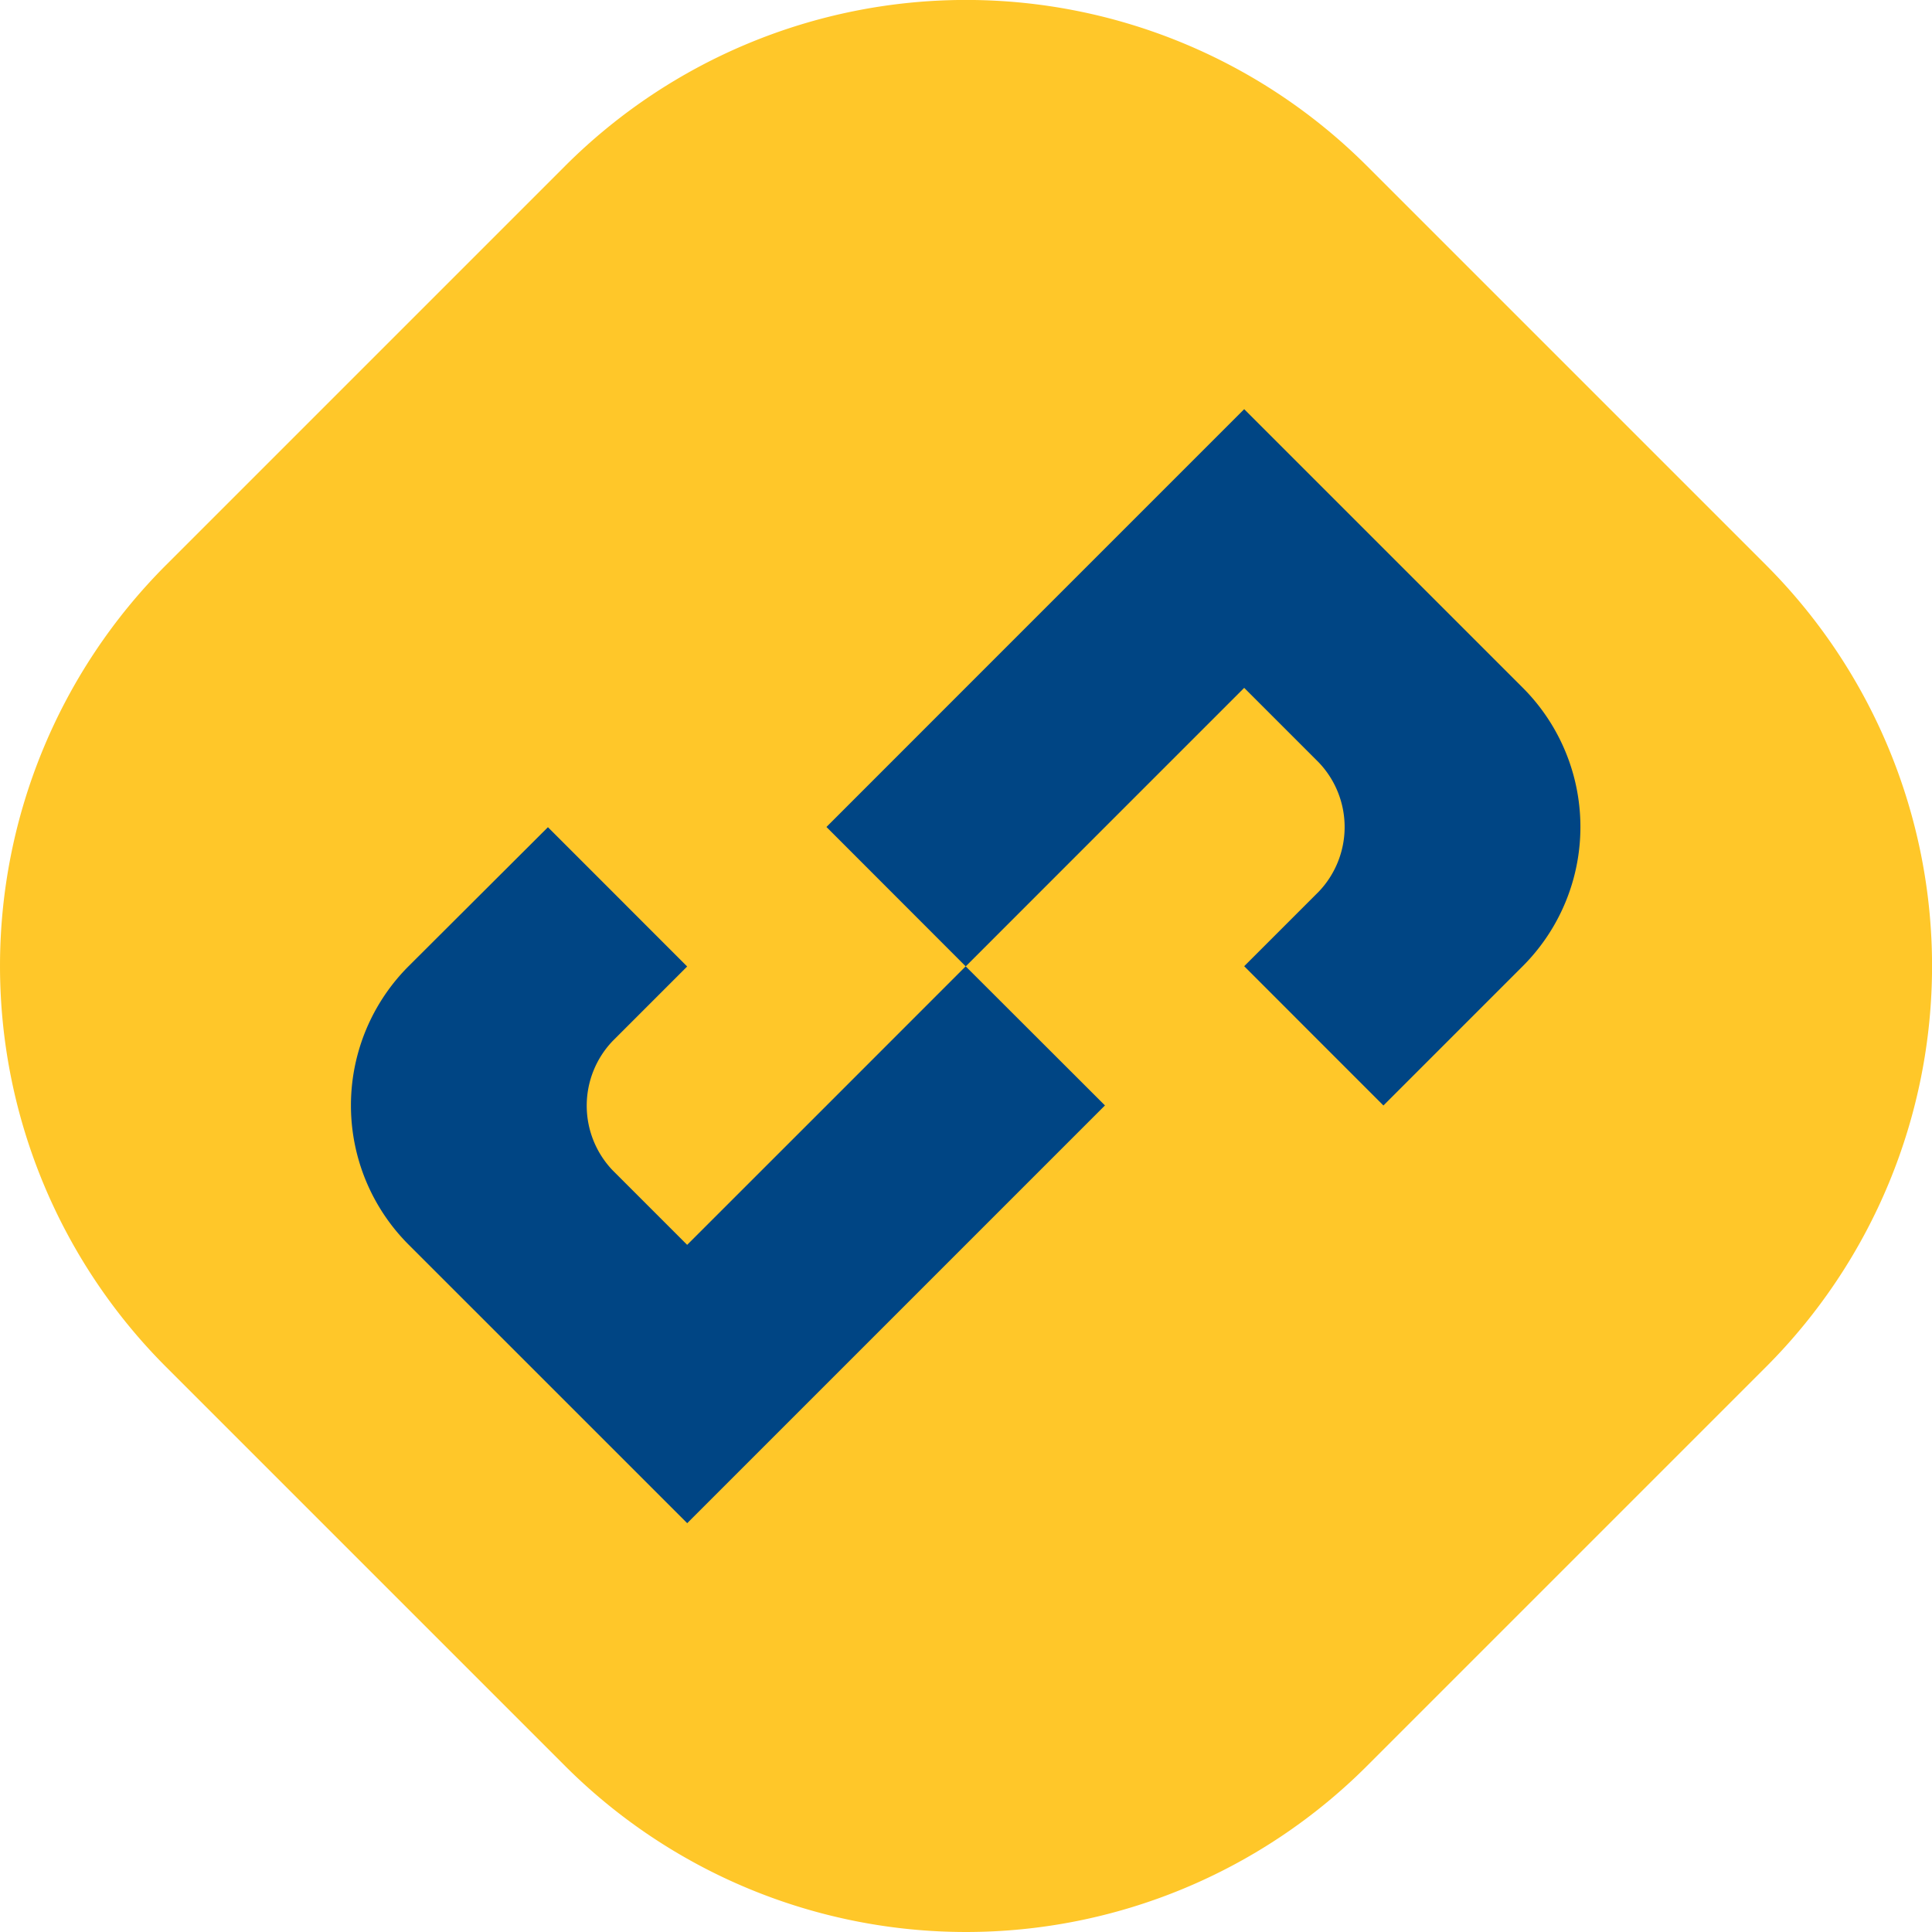 <svg xmlns="http://www.w3.org/2000/svg" width="32.859" height="32.859"><g data-name="Group 1319"><path data-name="Path 91" d="M23.25 30.034l6.785-6.785a9.645 9.645 0 000-13.64L23.25 2.824a9.645 9.645 0 00-13.64 0L2.825 9.609a9.645 9.645 0 000 13.64l6.785 6.785a9.645 9.645 0 0013.64 0" fill="#ffc729"/><path data-name="Path 92" d="M18.793 18.801l-2.368 2.368-4.737 4.737-4.738-4.737a3.349 3.349 0 010-4.737l2.369-2.363 1.184 1.184 1.184 1.185-1.267 1.267a1.592 1.592 0 000 2.2l1.267 1.267 2.369-2.368 2.368-2.369z" fill="#004584"/><path data-name="Path 93" d="M14.056 14.065l2.368-2.369 4.737-4.737 4.737 4.737a3.349 3.349 0 010 4.737l-2.369 2.369-1.184-1.184-1.184-1.185 1.267-1.267a1.592 1.592 0 000-2.2l-1.267-1.267-2.368 2.368-2.368 2.369z" fill="#004584"/></g></svg>